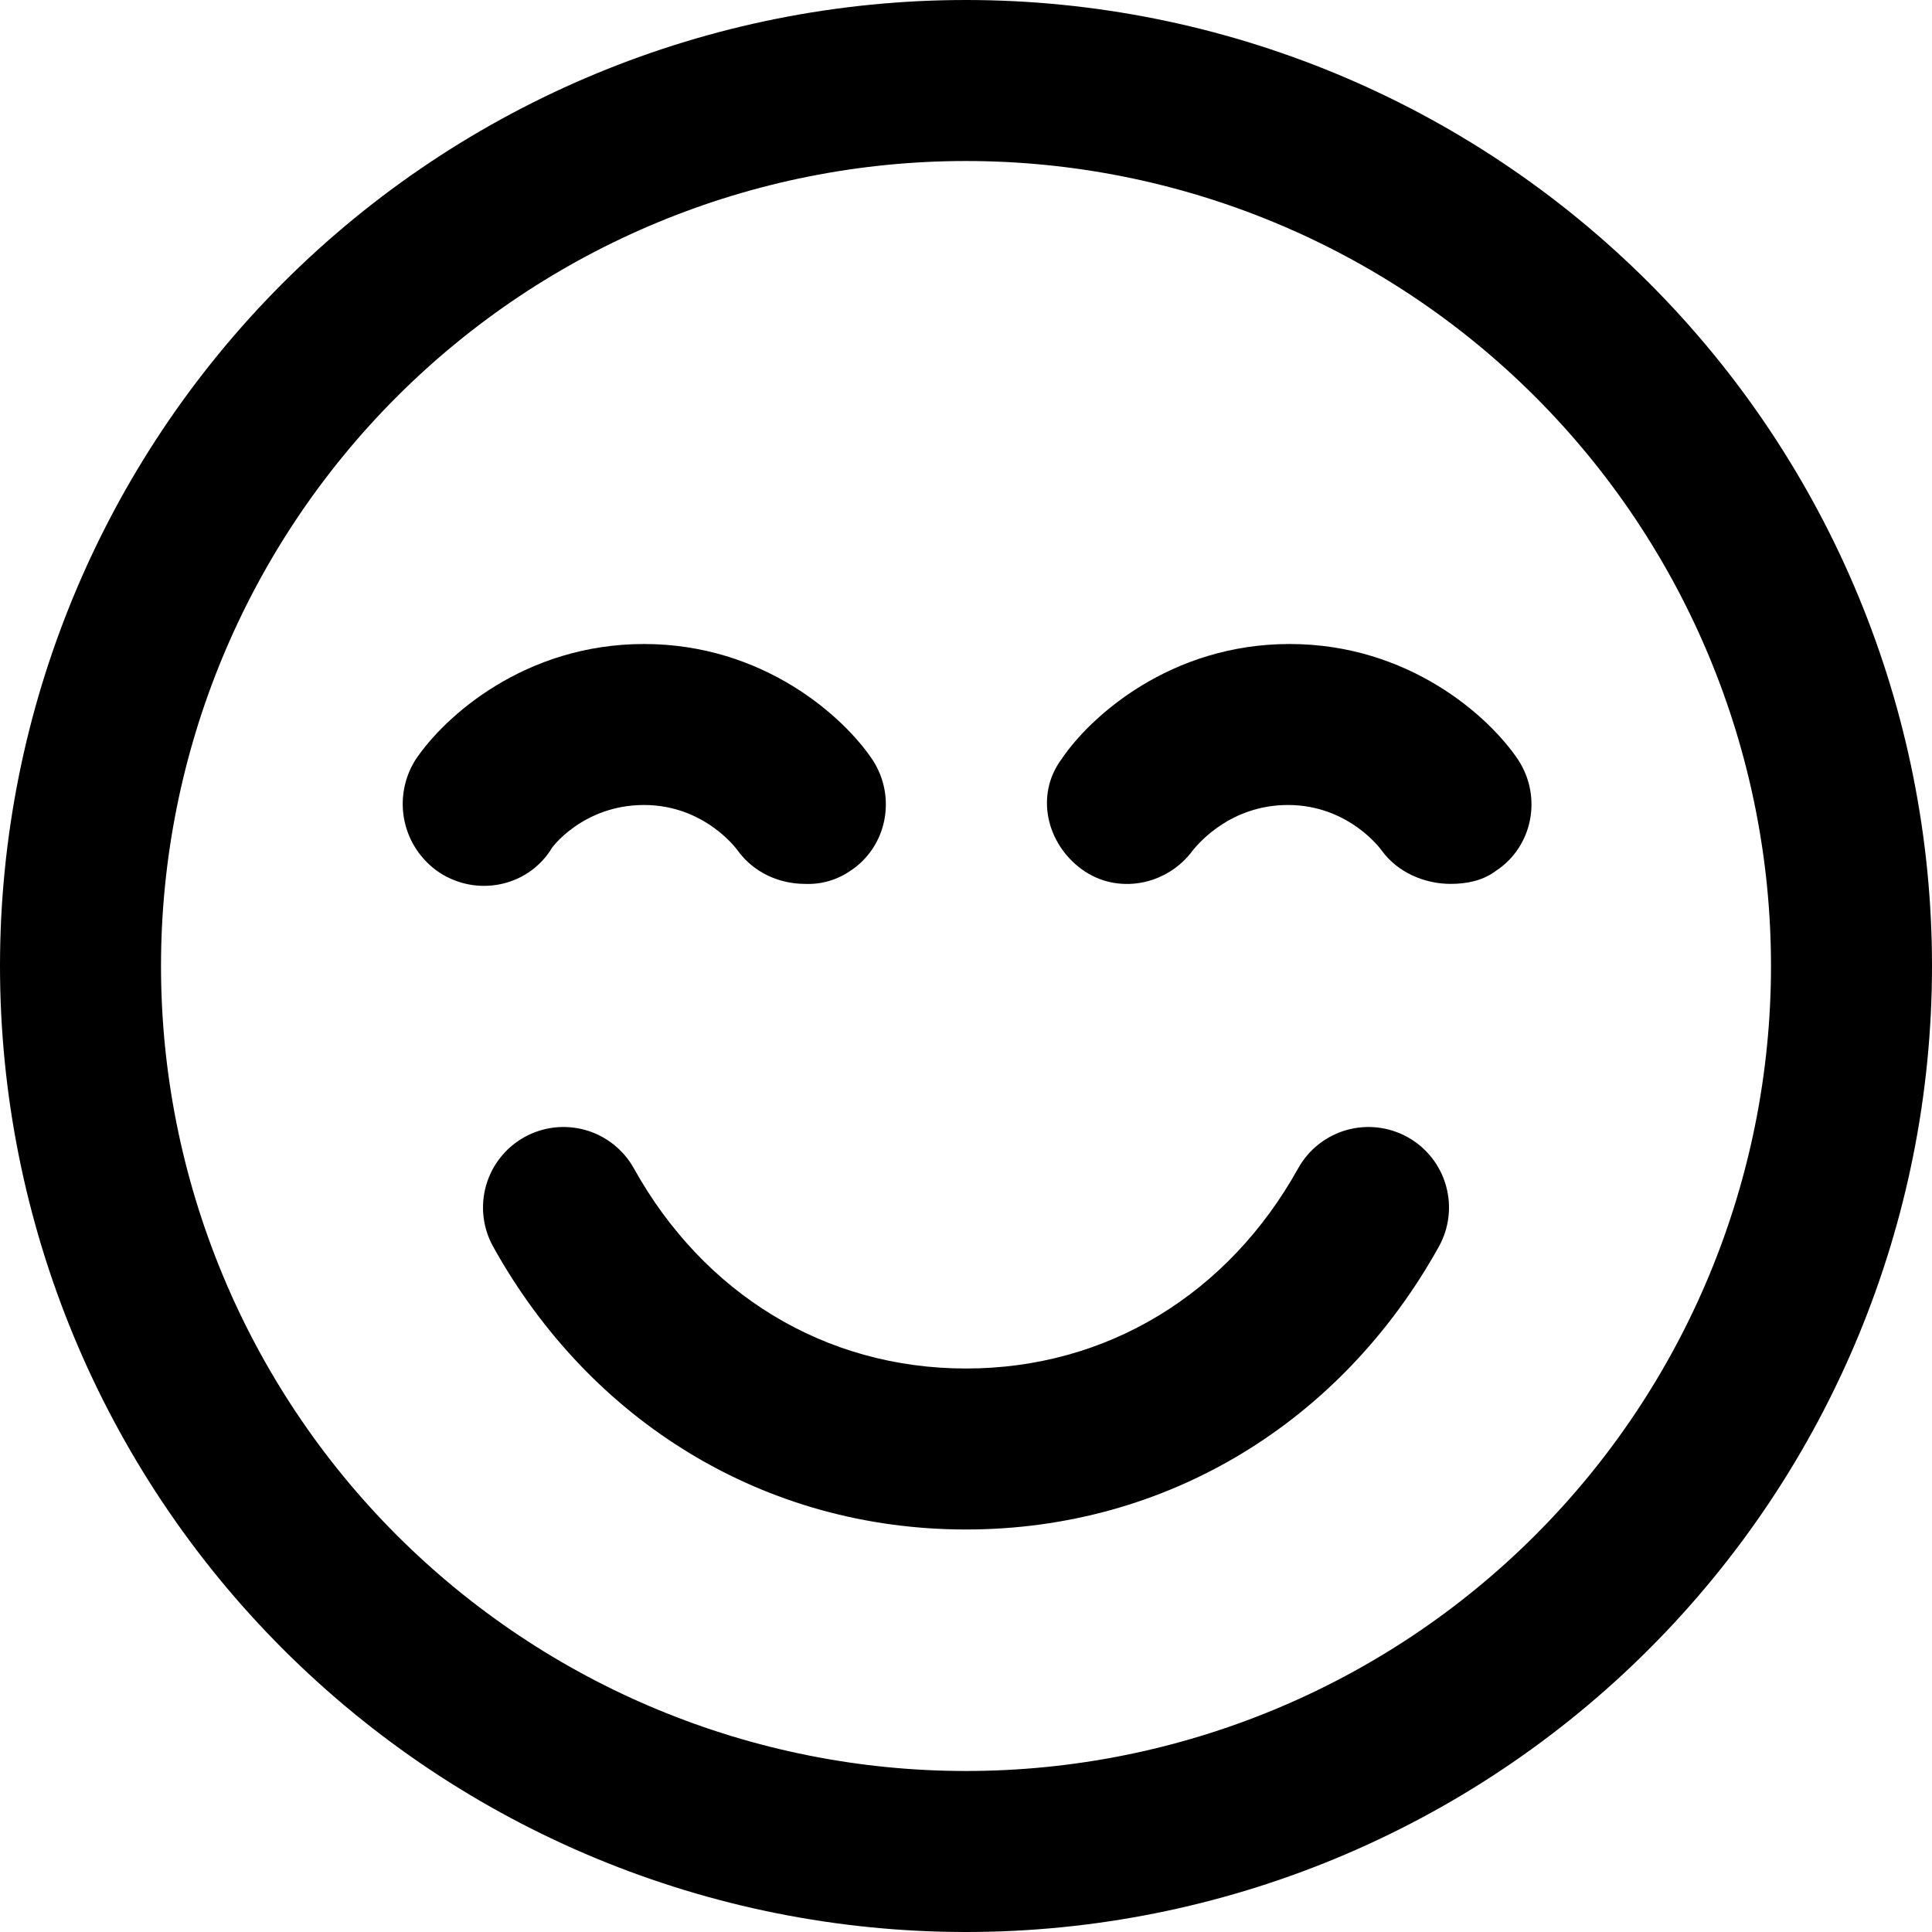 <svg xmlns="http://www.w3.org/2000/svg" fill="none" viewBox="0 0 80 80" height="80" width="80">
<g clip-path="url(#clip0_3_135)">
<path fill="black" d="M57.2 35.2C57.867 36.133 59 36.6 60.067 36.6C60.733 36.6 61.4 36.467 61.933 36.067C63.467 35.067 63.867 33 62.867 31.467C61.667 29.667 58.333 26.667 53.4 26.667C48.467 26.667 45.133 29.667 43.933 31.467C42.867 32.933 43.333 34.933 44.8 36C46.267 37.067 48.333 36.667 49.4 35.2L49.427 35.167C49.64 34.92 50.96 33.333 53.333 33.333C55.867 33.333 57.2 35.2 57.2 35.2ZM33.333 36.6C32.267 36.6 31.2 36.133 30.533 35.2C30.533 35.2 29.2 33.333 26.667 33.333C24.133 33.333 22.8 35.133 22.8 35.2C21.8 36.733 19.733 37.133 18.2 36.133C17.458 35.639 16.938 34.875 16.751 34.003C16.565 33.132 16.726 32.221 17.2 31.467C18.4 29.667 21.733 26.667 26.667 26.667C31.6 26.667 34.933 29.667 36.133 31.467C37.133 33 36.733 35.067 35.2 36.067C34.652 36.442 33.997 36.629 33.333 36.6ZM21.713 47.087C21.331 47.299 20.994 47.585 20.722 47.928C20.45 48.271 20.248 48.664 20.128 49.086C20.008 49.506 19.972 49.947 20.022 50.382C20.072 50.817 20.207 51.237 20.42 51.62C24.453 58.88 31.667 63.333 40 63.333C48.333 63.333 55.547 58.88 59.58 51.62C59.793 51.237 59.928 50.817 59.978 50.382C60.028 49.947 59.992 49.506 59.872 49.086C59.752 48.664 59.55 48.271 59.278 47.928C59.006 47.585 58.669 47.299 58.287 47.087C57.514 46.657 56.602 46.552 55.752 46.794C54.902 47.037 54.183 47.607 53.753 48.38C50.867 53.567 45.853 56.667 40 56.667C34.147 56.667 29.133 53.567 26.247 48.38C26.034 47.997 25.748 47.66 25.405 47.388C25.062 47.116 24.669 46.914 24.248 46.794C23.827 46.674 23.386 46.638 22.951 46.688C22.517 46.739 22.096 46.874 21.713 47.087ZM80 40C80 50.609 75.786 60.783 68.284 68.284C60.783 75.786 50.609 80 40 80C29.391 80 19.217 75.786 11.716 68.284C4.214 60.783 0 50.609 0 40C0 29.391 4.214 19.217 11.716 11.716C19.217 4.214 29.391 0 40 0C50.609 0 60.783 4.214 68.284 11.716C75.786 19.217 80 29.391 80 40ZM73.333 40C73.333 31.159 69.821 22.681 63.57 16.43C57.319 10.179 48.84 6.667 40 6.667C31.159 6.667 22.681 10.179 16.43 16.43C10.179 22.681 6.667 31.159 6.667 40C6.667 48.84 10.179 57.319 16.43 63.57C22.681 69.821 31.159 73.333 40 73.333C48.84 73.333 57.319 69.821 63.57 63.57C69.821 57.319 73.333 48.84 73.333 40Z"></path>
</g>
<defs>
<clipPath id="clip0_3_135">
<rect fill="white" height="80" width="80"></rect>
</clipPath>
</defs>
</svg>

